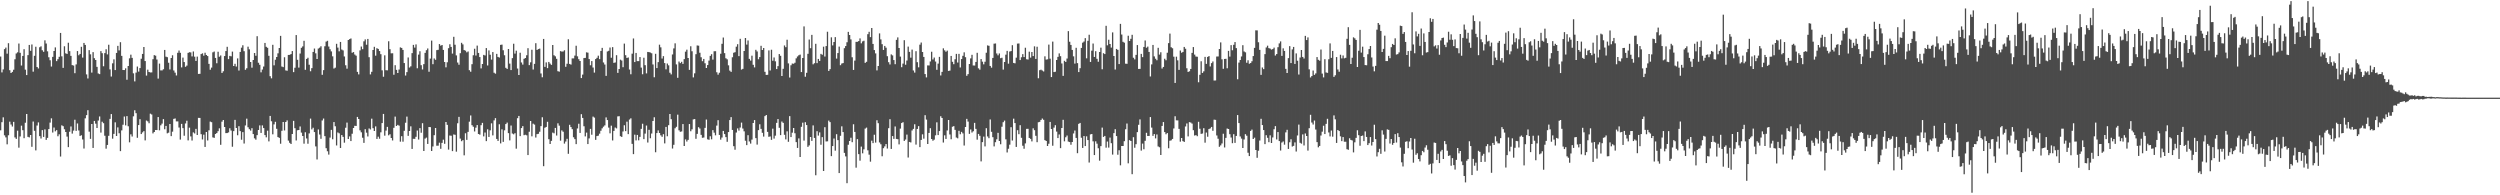 <?xml version="1.0" encoding="UTF-8"?>
<svg xmlns="http://www.w3.org/2000/svg" width="1920" height="150">
  <path d="M0 43.436h1v56.671H0zM1 55.605h1v38.237H1zM2 53.318h1v36.805H2zM3 37.754h1v66.183H3zM4 36.583h1v68.955H4zM5 41.217h1v69.606H5zM6 33.194h1v70.665H6zM7 53.924h1v39.494H7zM8 56.080h1v39.551H8zM9 55.213h1v41.980H9zM10 53.559h1v40.028H10zM11 45.513h1v59.989H11zM12 41.075h1v65.564H12zM13 40.210h1v60.147H13zM14 33.459h1v79.937H14zM15 40.573h1v64.257H15zM16 50.332h1v46.186H16zM17 42.957h1v57.056H17zM18 37.772h1v68.372H18zM19 53.518h1v40.751H19zM20 57.663h1v29.898H20zM21 42.352h1v62.759H21zM22 34.527h1v71.001H22zM23 39.002h1v64.684H23zM24 34.150h1v78.613H24zM25 55.019h1v38.321H25zM26 42.872h1v57.606H26zM27 35.870h1v79.657H27zM28 51.481h1v44.949H28zM29 52.583h1v41.406H29zM30 36.295h1v68.271H30zM31 35.581h1v70.815H31zM32 38.603h1v61.327H32zM33 39.805h1v65.362H33zM34 30.980h1v68.422H34zM35 33.420h1v73.973H35zM36 39.429h1v66.468H36zM37 44.003h1v55.144H37zM38 46.287h1v47.848H38zM39 51.112h1v39.747H39zM40 43.697h1v58.106H40zM41 39.144h1v58.812H41zM42 36.404h1v64.449H42zM43 46.956h1v52.997H43zM44 45.441h1v59.192H44zM45 43.627h1v59.535H45zM46 25.297h1v94.935H46zM47 43.250h1v53.024H47zM48 52.137h1v44.795H48zM49 35.542h1v63.723H49zM50 40.973h1v60.422H50zM51 41.414h1v63.494H51zM52 32.812h1v80.211H52zM53 39.271h1v61.921H53zM54 42.911h1v54.217H54zM55 50.044h1v52.572H55zM56 50.311h1v50.012H56zM57 56.216h1v35.751H57zM58 49.470h1v51.050H58zM59 39.216h1v55.615H59zM60 42.456h1v57.738H60zM61 41.429h1v62.959H61zM62 35.932h1v67.936H62zM63 44.245h1v62.848H63zM64 32.966h1v81.125H64zM65 34.489h1v56.394H65zM66 57.135h1v31.310H66zM67 60.265h1v24.389H67zM68 38.477h1v62.662H68zM69 41.733h1v64.910H69zM70 55.765h1v39.446H70zM71 40.059h1v73.556H71zM72 44.721h1v48.172H72zM73 46.081h1v48.874H73zM74 51.357h1v46.923H74zM75 56.440h1v36.137H75zM76 56.909h1v32.559H76zM77 39.276h1v62.563H77zM78 40.868h1v52.606H78zM79 50.915h1v43.688H79zM80 40.782h1v63.478H80zM81 37.831h1v76.348H81zM82 41.775h1v69.517H82zM83 34.347h1v69.928H83zM84 53.319h1v37.949H84zM85 58.773h1v28.854H85zM86 48.616h1v57.886H86zM87 45.581h1v57.244H87zM88 53.808h1v40.151H88zM89 40.661h1v63.779H89zM90 35.207h1v62.615H90zM91 38.710h1v63.631H91zM92 32.413h1v83.646H92zM93 42.888h1v57.245H93zM94 53.772h1v42.023H94zM95 53.814h1v35.666H95zM96 52.462h1v43.868H96zM97 61.218h1v27.966H97zM98 50.700h1v46.275H98zM99 44.799h1v64.520H99zM100 42.004h1v61.189H100zM101 44.458h1v60.415H101zM102 56.339h1v33.011H102zM103 62.530h1v22.132H103zM104 55.740h1v31.213H104zM105 51.101h1v54.752H105zM106 54.967h1v41.096H106zM107 52.280h1v39.255H107zM108 45.112h1v57.856H108zM109 41.436h1v60.224H109zM110 36.119h1v64.583H110zM111 46.914h1v60.934H111zM112 58.055h1v34.491H112zM113 53.488h1v39.736H113zM114 55.310h1v39.357H114zM115 55.651h1v31.631H115zM116 55.615h1v32.312H116zM117 45.475h1v56.961H117zM118 42.332h1v59.062H118zM119 42.734h1v57.111H119zM120 45.700h1v54.208H120zM121 60.366h1v29.549H121zM122 48.822h1v51.286H122zM123 54.052h1v42.186H123zM124 54.061h1v40.842H124zM125 53.218h1v38.275H125zM126 38.343h1v60.932H126zM127 43.510h1v53.215H127zM128 43.932h1v58.452H128zM129 48.182h1v53.729H129zM130 53.361h1v41.866H130zM131 44.550h1v59.999H131zM132 42.433h1v58.693H132zM133 54.119h1v37.155H133zM134 55.795h1v35.184H134zM135 57.979h1v35.255H135zM136 40.540h1v52.673H136zM137 38.811h1v59.136H137zM138 40.548h1v66.648H138zM139 51.771h1v43.347H139zM140 44.260h1v54.156H140zM141 47.653h1v56.581H141zM142 51.315h1v43.506H142zM143 50.398h1v42.350H143zM144 40.616h1v67.229H144zM145 40.107h1v57.945H145zM146 40.247h1v64.485H146zM147 43.321h1v64.631H147zM148 39.527h1v62.147H148zM149 43.546h1v58.937H149zM150 46.777h1v52.217H150zM151 43.477h1v60.212H151zM152 56.798h1v33.727H152zM153 56.661h1v33.911H153zM154 41.498h1v61.558H154zM155 40.943h1v66.158H155zM156 42.735h1v60.678H156zM157 40.521h1v72.335H157zM158 42.247h1v59.137H158zM159 43.064h1v64.802H159zM160 49.072h1v51.034H160zM161 53.579h1v39.803H161zM162 51.905h1v41.964H162zM163 40.200h1v65.324H163zM164 39.600h1v66.257H164zM165 44.484h1v58.411H165zM166 48.569h1v53.643H166zM167 39.755h1v61.003H167zM168 43.595h1v54.957H168zM169 42.587h1v68.639H169zM170 56.029h1v37.429H170zM171 54.717h1v37.418H171zM172 43.042h1v54.492H172zM173 39.234h1v62.990H173zM174 35.966h1v66.241H174zM175 45.394h1v56.270H175zM176 42.927h1v55.559H176zM177 43.266h1v56.973H177zM178 39.621h1v73.052H178zM179 50.684h1v50.017H179zM180 49.010h1v43.035H180zM181 51.096h1v47.219H181zM182 44.850h1v59.055H182zM183 54.176h1v42.749H183zM184 39.868h1v60.846H184zM185 36.589h1v70.716H185zM186 34.776h1v66.697H186zM187 39.298h1v70.928H187zM188 53.590h1v42.759H188zM189 52.405h1v38.746H189zM190 35.819h1v61.919H190zM191 37.872h1v61.329H191zM192 47.616h1v52.706H192zM193 51.985h1v46.463H193zM194 46.067h1v56.903H194zM195 40.724h1v65.508H195zM196 42.814h1v64.455H196zM197 27.786h1v75.992H197zM198 48.196h1v51.652H198zM199 49.747h1v46.578H199zM200 55.527h1v46.560H200zM201 53.411h1v42.914H201zM202 51.085h1v47.254H202zM203 32.979h1v70.737H203zM204 35.960h1v69.528H204zM205 36.718h1v63.654H205zM206 42.844h1v65.739H206zM207 58.528h1v30.494H207zM208 60.145h1v33.012H208zM209 34.387h1v68.779H209zM210 50.189h1v45.368H210zM211 45.892h1v47.662H211zM212 43.757h1v55.180H212zM213 40.981h1v64.272H213zM214 36.888h1v69.006H214zM215 27.547h1v82.856H215zM216 51.121h1v49.315H216zM217 51.553h1v42.163H217zM218 43.955h1v56.254H218zM219 54.077h1v39.622H219zM220 54.303h1v38.158H220zM221 42.194h1v65.807H221zM222 42.129h1v67.537H222zM223 41.519h1v69.078H223zM224 39.222h1v63.676H224zM225 55.404h1v37.416H225zM226 52.012h1v46.451H226zM227 26.956h1v80.908H227zM228 45.904h1v54.148H228zM229 51.939h1v47.878H229zM230 41.089h1v56.050H230zM231 36.709h1v65.140H231zM232 35.645h1v68.826H232zM233 31.324h1v79.000H233zM234 53.615h1v47.975H234zM235 45.248h1v61.101H235zM236 44.330h1v66.063H236zM237 49.709h1v52.764H237zM238 54.716h1v36.382H238zM239 52.348h1v47.027H239zM240 39.860h1v58.255H240zM241 37.288h1v64.146H241zM242 40.975h1v71.452H242zM243 45.303h1v77.152H243zM244 37.293h1v62.160H244zM245 36.632h1v66.694H245zM246 35.522h1v71.083H246zM247 57.446h1v35.047H247zM248 53.852h1v37.164H248zM249 35.538h1v69.019H249zM250 31.963h1v81.855H250zM251 31.321h1v84.838H251zM252 35.730h1v83.020H252zM253 37.811h1v67.867H253zM254 39.462h1v60.252H254zM255 43.247h1v63.730H255zM256 52.613h1v41.151H256zM257 51.992h1v44.994H257zM258 33.616h1v78.087H258zM259 36.565h1v65.160H259zM260 39.414h1v62.979H260zM261 32.208h1v81.439H261zM262 38.050h1v65.689H262zM263 38.682h1v66.421H263zM264 43.360h1v66.222H264zM265 50.133h1v47.942H265zM266 52.726h1v41.434H266zM267 30.702h1v76.037H267zM268 30.048h1v74.685H268zM269 29.530h1v78.793H269zM270 40.491h1v62.220H270zM271 39.993h1v58.299H271zM272 41.879h1v54.746H272zM273 42.729h1v53.987H273zM274 55.200h1v34.594H274zM275 57.152h1v34.262H275zM276 38.703h1v61.396H276zM277 35.744h1v65.887H277zM278 37.765h1v68.031H278zM279 31.726h1v78.012H279zM280 30.255h1v68.982H280zM281 34.364h1v67.509H281zM282 29.918h1v74.870H282zM283 43.946h1v54.723H283zM284 57.121h1v42.307H284zM285 55.128h1v35.988H285zM286 38.384h1v60.094H286zM287 35.954h1v64.668H287zM288 42.772h1v54.281H288zM289 37.038h1v69.664H289zM290 37.594h1v67.348H290zM291 39.218h1v67.342H291zM292 41.615h1v59.998H292zM293 54.008h1v40.524H293zM294 58.934h1v28.579H294zM295 42.501h1v61.705H295zM296 53.913h1v46.395H296zM297 54.021h1v43.404H297zM298 31.673h1v72.254H298zM299 37.774h1v65.327H299zM300 40.947h1v65.047H300zM301 40.916h1v66.941H301zM302 57.390h1v40.746H302zM303 50.066h1v39.460H303zM304 53.650h1v43.127H304zM305 56.063h1v39.820H305zM306 53.389h1v43.147H306zM307 36.400h1v72.409H307zM308 36.838h1v67.775H308zM309 38.335h1v70.478H309zM310 48.450h1v52.009H310zM311 58.022h1v36.227H311zM312 55.410h1v34.127H312zM313 44.125h1v60.228H313zM314 51.867h1v48.724H314zM315 50.962h1v46.085H315zM316 40.790h1v73.575H316zM317 34.444h1v72.161H317zM318 36.556h1v70.099H318zM319 34.103h1v70.980H319zM320 52.419h1v47.848H320zM321 41.915h1v65.249H321zM322 39.357h1v59.051H322zM323 50.069h1v51.869H323zM324 53.324h1v41.270H324zM325 49.240h1v66.712H325zM326 40.599h1v65.843H326zM327 38.528h1v67.163H327zM328 37.212h1v73.308H328zM329 55.095h1v42.452H329zM330 45.017h1v52.637H330zM331 31.197h1v84.778H331zM332 49.303h1v63.200H332zM333 44.926h1v58.926H333zM334 45.913h1v52.403H334zM335 38.490h1v73.420H335zM336 38.249h1v73.645H336zM337 33.854h1v75.721H337zM338 35.066h1v79.211H338zM339 34.551h1v75.158H339zM340 38.364h1v68.889H340zM341 47.607h1v62.829H341zM342 51.731h1v41.973H342zM343 47.830h1v48.051H343zM344 37.001h1v77.898H344zM345 34.020h1v70.080H345zM346 36.058h1v68.194H346zM347 41.166h1v74.899H347zM348 28.258h1v75.000H348zM349 34.337h1v69.212H349zM350 42.565h1v73.936H350zM351 48.014h1v46.663H351zM352 49.725h1v40.008H352zM353 40.860h1v65.596H353zM354 32.846h1v75.620H354zM355 34.102h1v73.510H355zM356 38.474h1v80.813H356zM357 38.907h1v63.447H357zM358 40.174h1v67.254H358zM359 39.523h1v61.769H359zM360 53.916h1v39.504H360zM361 55.101h1v33.598H361zM362 49.321h1v46.809H362zM363 42.451h1v54.892H363zM364 37.424h1v63.550H364zM365 42.658h1v55.406H365zM366 35.017h1v61.024H366zM367 40.648h1v62.264H367zM368 43.819h1v59.601H368zM369 52.546h1v43.589H369zM370 49.161h1v45.182H370zM371 42.130h1v62.613H371zM372 42.606h1v59.186H372zM373 36.937h1v71.476H373zM374 50.264h1v49.055H374zM375 38.719h1v66.456H375zM376 42.051h1v58.037H376zM377 45.770h1v48.926H377zM378 39.967h1v64.039H378zM379 55.879h1v36.576H379zM380 56.571h1v34.130H380zM381 41.363h1v65.331H381zM382 43.719h1v64.507H382zM383 44.177h1v51.246H383zM384 34.449h1v75.683H384zM385 34.268h1v65.047H385zM386 38.600h1v70.347H386zM387 42.437h1v57.670H387zM388 52.094h1v43.165H388zM389 52.919h1v41.213H389zM390 37.620h1v64.614H390zM391 48.821h1v59.014H391zM392 53.821h1v42.579H392zM393 44.622h1v57.933H393zM394 33.613h1v69.539H394zM395 41.168h1v61.115H395zM396 38.897h1v75.278H396zM397 52.629h1v38.136H397zM398 57.586h1v31.447H398zM399 40.503h1v64.032H399zM400 47.995h1v50.342H400zM401 49.592h1v47.275H401zM402 45.157h1v58.695H402zM403 44.566h1v58.911H403zM404 42.429h1v61.485H404zM405 36.993h1v82.102H405zM406 50.022h1v51.137H406zM407 47.881h1v45.065H407zM408 38.177h1v66.501H408zM409 53.425h1v41.574H409zM410 49.065h1v46.632H410zM411 33.202h1v72.428H411zM412 38.352h1v64.662H412zM413 37.675h1v65.087H413zM414 37.340h1v63.836H414zM415 56.418h1v40.455H415zM416 59.319h1v30.749H416zM417 29.919h1v97.725H417zM418 51.344h1v46.755H418zM419 47.904h1v49.601H419zM420 52.320h1v41.227H420zM421 47.587h1v59.305H421zM422 48.840h1v61.769H422zM423 49.811h1v58.386H423zM424 34.558h1v67.270H424zM425 42.442h1v59.956H425zM426 43.282h1v54.960H426zM427 45.172h1v58.915H427zM428 54.662h1v40.046H428zM429 55.045h1v41.478H429zM430 39.254h1v68.765H430zM431 39.614h1v60.508H431zM432 39.543h1v61.643H432zM433 38.610h1v71.700H433zM434 51.308h1v57.410H434zM435 48.973h1v57.643H435zM436 30.149h1v87.947H436zM437 49.082h1v46.785H437zM438 49.625h1v47.970H438zM439 44.828h1v54.384H439zM440 44.872h1v60.569H440zM441 42.711h1v64.150H441zM442 35.147h1v75.538H442zM443 43.278h1v55.375H443zM444 45.460h1v49.571H444zM445 46.850h1v55.253H445zM446 59.948h1v27.781H446zM447 57.272h1v33.310H447zM448 44.614h1v52.334H448zM449 44.419h1v60.352H449zM450 40.202h1v61.646H450zM451 40.433h1v70.204H451zM452 45.351h1v60.936H452zM453 50.143h1v48.833H453zM454 46.906h1v56.553H454zM455 51.851h1v37.699H455zM456 55.743h1v34.557H456zM457 45.364h1v62.066H457zM458 44.386h1v60.127H458zM459 42.778h1v61.435H459zM460 45.427h1v57.213H460zM461 39.117h1v61.263H461zM462 36.770h1v61.764H462zM463 47.994h1v49.308H463zM464 49.573h1v46.742H464zM465 58.243h1v31.906H465zM466 39.543h1v52.667H466zM467 39.026h1v58.969H467zM468 36.522h1v65.876H468zM469 44.318h1v52.213H469zM470 36.178h1v71.723H470zM471 48.287h1v52.255H471zM472 47.984h1v49.963H472zM473 42.383h1v56.210H473zM474 55.944h1v33.456H474zM475 52.980h1v36.257H475zM476 45.844h1v58.735H476zM477 46.504h1v58.686H477zM478 51.593h1v49.366H478zM479 33.509h1v62.695H479zM480 42.416h1v58.302H480zM481 44.489h1v48.935H481zM482 44.142h1v58.865H482zM483 53.378h1v38.431H483zM484 57.029h1v33.844H484zM485 41.242h1v69.236H485zM486 29.545h1v88.845H486zM487 47.672h1v55.759H487zM488 40.669h1v67.168H488zM489 46.940h1v56.709H489zM490 46.929h1v60.854H490zM491 43.844h1v61.252H491zM492 51.931h1v47.048H492zM493 57.029h1v38.015H493zM494 44.345h1v62.487H494zM495 50.059h1v52.552H495zM496 56.350h1v40.034H496zM497 39.881h1v69.596H497zM498 40.017h1v59.658H498zM499 40.323h1v65.881H499zM500 40.928h1v61.610H500zM501 49.524h1v43.394H501zM502 59.335h1v30.709H502zM503 41.342h1v75.618H503zM504 52.297h1v49.875H504zM505 47.720h1v52.407H505zM506 34.304h1v67.836H506zM507 36.331h1v67.588H507zM508 44.946h1v60.128H508zM509 43.128h1v59.937H509zM510 48.437h1v61.715H510zM511 53.229h1v44.235H511zM512 48.803h1v55.851H512zM513 50.199h1v45.957H513zM514 55.871h1v31.668H514zM515 57.127h1v34.425H515zM516 41.836h1v72.212H516zM517 37.187h1v74.017H517zM518 33.273h1v65.259H518zM519 49.474h1v47.906H519zM520 59.751h1v28.315H520zM521 47.284h1v52.808H521zM522 48.471h1v52.752H522zM523 47.463h1v53.492H523zM524 49.074h1v46.217H524zM525 45.390h1v66.729H525zM526 39.662h1v67.379H526zM527 38.134h1v70.565H527zM528 44.540h1v62.897H528zM529 53.636h1v41.621H529zM530 35.556h1v65.249H530zM531 39.388h1v59.948H531zM532 59.423h1v32.258H532zM533 56.325h1v35.141H533zM534 41.605h1v65.010H534zM535 34.896h1v67.920H535zM536 35.059h1v62.629H536zM537 40.507h1v58.203H537zM538 43.998h1v59.570H538zM539 47.012h1v58.812H539zM540 45.261h1v60.386H540zM541 48.572h1v49.640H541zM542 52.242h1v39.534H542zM543 49.973h1v57.023H543zM544 46.525h1v60.858H544zM545 42.883h1v61.791H545zM546 41.612h1v65.413H546zM547 45.758h1v54.192H547zM548 39.370h1v62.517H548zM549 39.300h1v64.648H549zM550 55.514h1v40.924H550zM551 57.353h1v34.938H551zM552 55.881h1v47.724H552zM553 41.260h1v65.996H553zM554 33.656h1v71.954H554zM555 28.851h1v71.724H555zM556 40.814h1v62.138H556zM557 44.755h1v60.571H557zM558 45.577h1v63.337H558zM559 50.160h1v51.282H559zM560 54.218h1v37.970H560zM561 55.219h1v34.757H561zM562 44.005h1v55.788H562zM563 40.495h1v71.791H563zM564 40.087h1v74.929H564zM565 35.844h1v65.943H565zM566 33.949h1v64.654H566zM567 43.123h1v57.162H567zM568 29.789h1v68.169H568zM569 53.445h1v40.697H569zM570 52.885h1v45.845H570zM571 39.176h1v61.710H571zM572 29.207h1v78.900H572zM573 34.245h1v77.232H573zM574 31.088h1v72.762H574zM575 45.222h1v63.426H575zM576 46.532h1v63.775H576zM577 42.747h1v64.463H577zM578 49.763h1v44.713H578zM579 51.747h1v40.482H579zM580 38.230h1v67.875H580zM581 39.509h1v71.564H581zM582 45.502h1v54.438H582zM583 43.834h1v51.581H583zM584 35.178h1v63.772H584zM585 38.420h1v63.566H585zM586 36.864h1v68.029H586zM587 55.130h1v34.056H587zM588 57.532h1v30.781H588zM589 57.472h1v43.823H589zM590 38.698h1v66.367H590zM591 54.099h1v50.703H591zM592 38.180h1v69.223H592zM593 46.665h1v52.145H593zM594 44.108h1v62.319H594zM595 47.115h1v57.055H595zM596 53.060h1v41.316H596zM597 50.766h1v40.680H597zM598 41.508h1v56.658H598zM599 42.857h1v60.900H599zM600 58.387h1v34.970H600zM601 52.822h1v41.519H601zM602 34.929h1v68.616H602zM603 36.242h1v70.835H603zM604 30.498h1v70.357H604zM605 48.679h1v60.214H605zM606 59.548h1v29.663H606zM607 50.118h1v55.150H607zM608 48.794h1v53.073H608zM609 48.964h1v49.353H609zM610 48.165h1v54.200H610zM611 44.804h1v64.332H611zM612 43.354h1v70.265H612zM613 42.457h1v63.815H613zM614 41.949h1v78.636H614zM615 55.337h1v42.028H615zM616 44.550h1v49.684H616zM617 20.293h1v87.713H617zM618 58.922h1v34.923H618zM619 55.932h1v40.094H619zM620 41.329h1v71.469H620zM621 30.370h1v81.276H621zM622 36.998h1v68.209H622zM623 26.775h1v81.419H623zM624 49.402h1v46.912H624zM625 48.528h1v57.382H625zM626 33.626h1v100.995H626zM627 48.511h1v52.241H627zM628 45.283h1v58.862H628zM629 46.796h1v54.901H629zM630 41.384h1v69.772H630zM631 42.021h1v63.284H631zM632 35.866h1v95.442H632zM633 43.395h1v54.286H633zM634 35.381h1v73.254H634zM635 24.388h1v84.171H635zM636 54.468h1v38.159H636zM637 53.069h1v40.704H637zM638 28.657h1v91.272H638zM639 34.866h1v77.304H639zM640 32.234h1v74.153H640zM641 28.510h1v87.212H641zM642 45.000h1v58.045H642zM643 40.768h1v66.873H643zM644 35.788h1v97.118H644zM645 50.083h1v54.232H645zM646 48.771h1v48.256H646zM647 48.431h1v53.009H647zM648 37.010h1v80.397H648zM649 35.370h1v84.722H649zM650 32.458h1v108.254H650zM651 24.476h1v86.692H651zM652 26.887h1v81.418H652zM653 30.238h1v75.526H653zM654 43.992h1v65.230H654zM655 53.723h1v41.694H655zM656 46.560h1v54.742H656zM657 32.170h1v96.588H657zM658 32.093h1v74.774H658zM659 31.547h1v86.845H659zM660 29.514h1v93.866H660zM661 33.293h1v79.304H661zM662 31.783h1v85.990H662zM663 31.304h1v83.401H663zM664 48.301h1v50.455H664zM665 47.452h1v50.545H665zM666 26.246h1v89.197H666zM667 24.434h1v94.338H667zM668 28.532h1v95.603H668zM669 21.491h1v86.561H669zM670 33.760h1v76.173H670zM671 38.451h1v65.032H671zM672 41.018h1v68.518H672zM673 54.077h1v38.311H673zM674 50.669h1v43.959H674zM675 25.632h1v83.766H675zM676 30.266h1v80.542H676zM677 33.957h1v86.043H677zM678 38.348h1v75.474H678zM679 35.275h1v77.171H679zM680 36.606h1v74.026H680zM681 43.170h1v70.904H681zM682 47.765h1v50.673H682zM683 49.506h1v42.051H683zM684 41.791h1v72.600H684zM685 42.559h1v61.933H685zM686 46.110h1v60.548H686zM687 49.322h1v47.790H687zM688 30.622h1v76.092H688zM689 28.714h1v78.169H689zM690 36.878h1v74.030H690zM691 43.487h1v55.266H691zM692 51.620h1v42.871H692zM693 48.855h1v45.005H693zM694 30.852h1v77.371H694zM695 49.694h1v57.446H695zM696 46.496h1v56.864H696zM697 35.778h1v85.193H697zM698 39.846h1v69.171H698zM699 44.284h1v65.127H699zM700 38.090h1v62.094H700zM701 54.102h1v44.847H701zM702 55.763h1v39.674H702zM703 39.344h1v71.712H703zM704 47.763h1v51.250H704zM705 51.705h1v45.169H705zM706 34.325h1v78.695H706zM707 32.685h1v74.778H707zM708 39.942h1v63.210H708zM709 43.732h1v62.756H709zM710 56.889h1v31.599H710zM711 59.440h1v32.437H711zM712 50.236h1v60.348H712zM713 50.264h1v51.830H713zM714 47.214h1v51.234H714zM715 39.723h1v67.046H715zM716 45.656h1v62.424H716zM717 44.163h1v63.107H717zM718 47.254h1v56.703H718zM719 53.590h1v40.384H719zM720 48.871h1v54.859H720zM721 43.659h1v57.001H721zM722 57.981h1v31.324H722zM723 55.182h1v35.438H723zM724 37.130h1v72.342H724zM725 38.665h1v65.259H725zM726 39.730h1v66.952H726zM727 38.872h1v61.323H727zM728 54.464h1v37.689H728zM729 54.224h1v49.061H729zM730 42.964h1v63.975H730zM731 47.447h1v49.868H731zM732 49.285h1v47.572H732zM733 45.540h1v54.182H733zM734 41.362h1v64.239H734zM735 48.009h1v58.228H735zM736 41.395h1v59.037H736zM737 51.817h1v51.322H737zM738 45.386h1v55.892H738zM739 42.857h1v59.602H739zM740 40.185h1v71.593H740zM741 43.946h1v53.602H741zM742 58.196h1v33.097H742zM743 56.957h1v36.435H743zM744 49.147h1v53.667H744zM745 44.855h1v54.560H745zM746 42.081h1v59.721H746zM747 50.263h1v50.543H747zM748 50.350h1v44.034H748zM749 47.560h1v51.426H749zM750 40.546h1v66.698H750zM751 52.495h1v50.352H751zM752 53.523h1v50.750H752zM753 45.338h1v78.598H753zM754 47.386h1v61.789H754zM755 49.419h1v55.477H755zM756 47.397h1v65.014H756zM757 40.517h1v57.949H757zM758 34.849h1v69.949H758zM759 35.171h1v70.973H759zM760 50.622h1v41.105H760zM761 51.990h1v49.246H761zM762 44.497h1v60.852H762zM763 33.531h1v78.883H763zM764 33.357h1v75.874H764zM765 41.063h1v65.942H765zM766 42.491h1v59.525H766zM767 41.049h1v67.219H767zM768 44.720h1v66.064H768zM769 44.315h1v53.034H769zM770 53.456h1v40.383H770zM771 47.604h1v45.004H771zM772 41.994h1v65.000H772zM773 39.089h1v78.019H773zM774 48.879h1v65.327H774zM775 39.558h1v71.550H775zM776 39.243h1v58.462H776zM777 34.708h1v73.238H777zM778 48.326h1v42.808H778zM779 48.633h1v45.886H779zM780 44.313h1v68.519H780zM781 33.496h1v66.489H781zM782 33.356h1v69.730H782zM783 46.144h1v50.029H783zM784 43.981h1v61.855H784zM785 41.564h1v70.357H785zM786 43.852h1v70.355H786zM787 36.641h1v73.493H787zM788 45.538h1v53.423H788zM789 45.712h1v53.216H789zM790 39.699h1v66.243H790zM791 44.254h1v62.378H791zM792 39.937h1v68.655H792zM793 43.056h1v55.504H793zM794 35.608h1v64.368H794zM795 45.286h1v58.992H795zM796 35.894h1v73.300H796zM797 60.083h1v33.803H797zM798 53.899h1v39.707H798zM799 53.501h1v38.633H799zM800 54.152h1v36.907H800zM801 54.868h1v37.144H801zM802 43.251h1v64.395H802zM803 45.756h1v62.538H803zM804 45.566h1v66.558H804zM805 34.272h1v76.096H805zM806 45.043h1v48.615H806zM807 59.182h1v39.895H807zM808 31.951h1v79.956H808zM809 55.333h1v42.687H809zM810 55.114h1v41.024H810zM811 46.082h1v54.989H811zM812 43.668h1v62.352H812zM813 40.988h1v62.292H813zM814 43.139h1v70.635H814zM815 48.761h1v49.559H815zM816 58.265h1v33.728H816zM817 46.684h1v61.859H817zM818 47.559h1v57.846H818zM819 44.932h1v59.143H819zM820 23.896h1v84.853H820zM821 32.051h1v77.049H821zM822 34.520h1v76.634H822zM823 38.363h1v70.701H823zM824 43.288h1v59.198H824zM825 48.827h1v51.432H825zM826 36.699h1v69.220H826zM827 48.475h1v69.178H827zM828 55.337h1v39.794H828zM829 52.384h1v42.046H829zM830 36.800h1v68.972H830zM831 32.777h1v80.821H831zM832 31.899h1v72.576H832zM833 29.308h1v82.867H833zM834 44.822h1v59.874H834zM835 31.346h1v76.230H835zM836 26.681h1v98.157H836zM837 47.570h1v55.654H837zM838 38.893h1v64.023H838zM839 33.439h1v75.095H839zM840 43.718h1v75.355H840zM841 39.320h1v69.243H841zM842 45.152h1v65.174H842zM843 47.417h1v66.428H843zM844 39.926h1v83.457H844zM845 36.590h1v75.620H845zM846 53.199h1v44.811H846zM847 40.851h1v64.325H847zM848 41.504h1v62.884H848zM849 19.799h1v93.600H849zM850 34.840h1v73.865H850zM851 30.525h1v82.853H851zM852 33.777h1v71.916H852zM853 36.537h1v73.432H853zM854 24.896h1v93.816H854zM855 43.003h1v59.240H855zM856 53.419h1v45.794H856zM857 37.577h1v66.935H857zM858 38.291h1v80.550H858zM859 49.226h1v66.190H859zM860 18.343h1v108.614H860zM861 26.535h1v85.576H861zM862 32.109h1v80.022H862zM863 32.784h1v75.677H863zM864 48.881h1v50.400H864zM865 48.982h1v45.902H865zM866 27.464h1v97.967H866zM867 31.468h1v76.138H867zM868 29.794h1v78.479H868zM869 26.731h1v107.044H869zM870 44.346h1v61.047H870zM871 45.633h1v67.852H871zM872 42.119h1v68.613H872zM873 34.609h1v66.893H873zM874 52.945h1v42.922H874zM875 52.875h1v38.800H875zM876 41.385h1v74.289H876zM877 43.888h1v66.373H877zM878 36.034h1v78.591H878zM879 31.054h1v77.080H879zM880 36.658h1v65.328H880zM881 35.765h1v68.700H881zM882 39.872h1v64.533H882zM883 58.715h1v31.204H883zM884 49.447h1v48.546H884zM885 34.529h1v69.811H885zM886 43.326h1v59.658H886zM887 45.118h1v61.181H887zM888 46.288h1v56.957H888zM889 36.730h1v75.731H889zM890 41.934h1v71.150H890zM891 40.133h1v78.907H891zM892 52.617h1v44.095H892zM893 51.411h1v42.334H893zM894 45.118h1v56.293H894zM895 46.285h1v56.838H895zM896 40.480h1v61.718H896zM897 33.131h1v80.756H897zM898 25.802h1v82.285H898zM899 36.279h1v71.494H899zM900 37.070h1v69.650H900zM901 43.512h1v55.125H901zM902 63.687h1v25.615H902zM903 43.505h1v48.897H903zM904 46.358h1v46.084H904zM905 53.682h1v45.276H905zM906 38.827h1v69.991H906zM907 40.508h1v65.479H907zM908 39.891h1v68.501H908zM909 36.026h1v72.958H909zM910 37.433h1v59.713H910zM911 52.423h1v42.374H911zM912 55.265h1v49.481H912zM913 54.753h1v39.037H913zM914 52.956h1v41.148H914zM915 40.587h1v54.315H915zM916 36.148h1v63.864H916zM917 41.939h1v62.162H917zM918 43.415h1v60.386H918zM919 43.557h1v61.055H919zM920 63.179h1v30.380H920zM921 57.437h1v41.441H921zM922 47.055h1v55.730H922zM923 55.995h1v46.573H923zM924 54.770h1v43.670H924zM925 43.655h1v65.933H925zM926 49.036h1v52.742H926zM927 43.745h1v61.262H927zM928 43.052h1v56.051H928zM929 51.035h1v47.586H929zM930 48.470h1v49.037H930zM931 47.214h1v53.223H931zM932 61.825h1v30.070H932zM933 61.787h1v30.292H933zM934 43.404h1v60.614H934zM935 43.386h1v63.147H935zM936 37.647h1v75.084H936zM937 32.545h1v79.109H937zM938 45.578h1v64.603H938zM939 52.823h1v49.903H939zM940 45.277h1v67.998H940zM941 45.146h1v60.720H941zM942 52.448h1v46.265H942zM943 39.054h1v60.005H943zM944 43.449h1v59.633H944zM945 34.646h1v70.969H945zM946 38.599h1v71.384H946zM947 34.397h1v68.692H947zM948 32.325h1v77.393H948zM949 36.972h1v67.423H949zM950 60.896h1v27.461H950zM951 48.055h1v46.459H951zM952 46.092h1v58.713H952zM953 43.361h1v63.063H953zM954 34.733h1v78.915H954zM955 39.507h1v67.621H955zM956 40.182h1v62.908H956zM957 48.178h1v56.071H957zM958 46.262h1v71.021H958zM959 48.969h1v70.909H959zM960 48.431h1v52.149H960zM961 47.033h1v52.475H961zM962 43.062h1v63.677H962zM963 36.778h1v68.926H963zM964 23.281h1v91.896H964zM965 23.352h1v97.839H965zM966 32.465h1v83.296H966zM967 38.308h1v69.647H967zM968 57.502h1v33.743H968zM969 51.825h1v44.241H969zM970 53.079h1v46.824H970zM971 41.557h1v69.116H971zM972 36.457h1v67.353H972zM973 35.078h1v70.771H973zM974 36.962h1v72.243H974zM975 37.325h1v66.617H975zM976 38.090h1v71.753H976zM977 37.669h1v67.906H977zM978 36.549h1v62.723H978zM979 42.636h1v54.221H979zM980 41.500h1v65.619H980zM981 36.252h1v65.174H981zM982 33.338h1v74.986H982zM983 31.779h1v83.833H983zM984 42.890h1v66.594H984zM985 37.128h1v71.513H985zM986 39.141h1v71.943H986zM987 52.887h1v48.816H987zM988 56.039h1v43.631H988zM989 44.666h1v69.706H989zM990 35.428h1v73.847H990zM991 48.455h1v58.485H991zM992 37.954h1v74.563H992zM993 36.044h1v75.995H993zM994 49.117h1v60.239H994zM995 41.025h1v75.358H995zM996 46.640h1v57.408H996zM997 57.256h1v38.443H997zM998 44.172h1v65.506H998zM999 38.391h1v71.927H999zM1000 43.750h1v59.465H1000zM1001 44.941h1v66.794H1001zM1002 27.537h1v74.974H1002zM1003 30.774h1v73.652H1003zM1004 28.729h1v86.927H1004zM1005 53.249h1v45.191H1005zM1006 59.489h1v28.680H1006zM1007 58.404h1v35.722H1007zM1008 54.187h1v41.474H1008zM1009 57.482h1v35.102H1009zM1010 56.395h1v43.106H1010zM1011 43.823h1v65.321H1011zM1012 45.931h1v67.228H1012zM1013 46.597h1v65.460H1013zM1014 38.039h1v66.060H1014zM1015 56.517h1v44.612H1015zM1016 59.418h1v37.161H1016zM1017 45.452h1v57.529H1017zM1018 55.642h1v39.480H1018zM1019 55.966h1v35.273H1019zM1020 45.503h1v56.205H1020zM1021 33.330h1v71.406H1021zM1022 44.420h1v55.813H1022zM1023 39.142h1v65.828H1023zM1024 59.052h1v29.556H1024zM1025 57.801h1v33.838H1025zM1026 43.812h1v65.936H1026zM1027 53.338h1v46.491H1027zM1028 55.098h1v45.561H1028zM1029 42.053h1v62.669H1029zM1030 44.858h1v63.528H1030zM1031 42.610h1v62.659H1031zM1032 44.803h1v64.060H1032zM1033 44.381h1v64.452H1033zM1034 29.815h1v84.778H1034zM1035 20.889h1v94.141H1035zM1036 34.462h1v71.709H1036zM1037 49.139h1v58.353H1037zM1038 44.325h1v63.531H1038zM1039 28.677h1v88.366H1039zM1040 29.428h1v79.893H1040zM1041 30.662h1v75.199H1041zM1042 51.447h1v48.575H1042zM1043 38.942h1v64.871H1043zM1044 22.919h1v89.020H1044zM1045 40.413h1v64.040H1045zM1046 35.828h1v68.270H1046zM1047 43.835h1v64.553H1047zM1048 49.977h1v50.924H1048zM1049 50.145h1v55.011H1049zM1050 41.673h1v69.738H1050zM1051 37.685h1v72.270H1051zM1052 35.331h1v69.961H1052zM1053 44.148h1v67.635H1053zM1054 51.093h1v57.963H1054zM1055 54.808h1v40.988H1055zM1056 50.598h1v56.244H1056zM1057 22.786h1v97.361H1057zM1058 17.654h1v99.238H1058zM1059 18.992h1v95.268H1059zM1060 23.745h1v94.374H1060zM1061 39.956h1v60.119H1061zM1062 37.555h1v65.823H1062zM1063 27.401h1v89.002H1063zM1064 46.897h1v59.754H1064zM1065 46.892h1v52.470H1065zM1066 42.925h1v56.793H1066zM1067 44.699h1v65.546H1067zM1068 36.269h1v70.504H1068zM1069 33.720h1v77.488H1069zM1070 34.585h1v75.260H1070zM1071 29.437h1v73.576H1071zM1072 41.868h1v67.607H1072zM1073 41.585h1v60.702H1073zM1074 40.250h1v65.008H1074zM1075 19.715h1v93.635H1075zM1076 20.010h1v104.659H1076zM1077 25.994h1v101.859H1077zM1078 24.619h1v93.518H1078zM1079 32.186h1v76.740H1079zM1080 42.225h1v66.265H1080zM1081 39.232h1v74.599H1081zM1082 51.213h1v57.468H1082zM1083 38.995h1v67.012H1083zM1084 9.401h1v105.451H1084zM1085 34.148h1v90.767H1085zM1086 40.919h1v65.652H1086zM1087 24.109h1v94.764H1087zM1088 27.974h1v89.732H1088zM1089 25.956h1v96.176H1089zM1090 35.231h1v88.727H1090zM1091 21.906h1v97.290H1091zM1092 42.464h1v73.453H1092zM1093 25.656h1v91.290H1093zM1094 32.220h1v81.070H1094zM1095 40.332h1v71.242H1095zM1096 40.037h1v74.948H1096zM1097 24.582h1v101.984H1097zM1098 14.045h1v111.772H1098zM1099 16.742h1v116.487H1099zM1100 14.558h1v110.909H1100zM1101 35.631h1v73.851H1101zM1102 34.828h1v74.955H1102zM1103 37.276h1v85.544H1103zM1104 34.677h1v83.438H1104zM1105 42.037h1v83.194H1105zM1106 31.076h1v85.271H1106zM1107 29.170h1v85.912H1107zM1108 28.873h1v93.218H1108zM1109 34.387h1v73.961H1109zM1110 36.184h1v74.553H1110zM1111 32.613h1v83.136H1111zM1112 24.397h1v95.364H1112zM1113 30.512h1v88.791H1113zM1114 26.366h1v100.916H1114zM1115 30.590h1v90.880H1115zM1116 35.445h1v91.372H1116zM1117 30.274h1v99.997H1117zM1118 36.923h1v85.866H1118zM1119 37.066h1v76.618H1119zM1120 40.899h1v76.854H1120zM1121 26.130h1v89.845H1121zM1122 42.818h1v81.195H1122zM1123 29.091h1v97.721H1123zM1124 18.817h1v116.359H1124zM1125 22.724h1v117.372H1125zM1126 29.671h1v93.780H1126zM1127 25.204h1v97.017H1127zM1128 32.777h1v75.724H1128zM1129 36.734h1v75.424H1129zM1130 22.665h1v111.810H1130zM1131 11.821h1v110.207H1131zM1132 16.197h1v111.069H1132zM1133 25.974h1v98.964H1133zM1134 28.567h1v102.510H1134zM1135 42.405h1v73.392H1135zM1136 16.454h1v100.159H1136zM1137 30.206h1v94.187H1137zM1138 32.426h1v87.124H1138zM1139 38.772h1v79.366H1139zM1140 34.020h1v90.229H1140zM1141 26.759h1v85.545H1141zM1142 31.887h1v78.813H1142zM1143 31.360h1v85.672H1143zM1144 35.605h1v76.341H1144zM1145 32.714h1v99.999H1145zM1146 49.966h1v59.812H1146zM1147 39.336h1v71.958H1147zM1148 44.252h1v60.431H1148zM1149 46.136h1v62.435H1149zM1150 32.828h1v77.233H1150zM1151 31.453h1v78.698H1151zM1152 46.450h1v59.624H1152zM1153 44.608h1v53.025H1153zM1154 48.036h1v51.138H1154zM1155 33.622h1v68.226H1155zM1156 25.052h1v103.624H1156zM1157 38.572h1v80.560H1157zM1158 23.965h1v81.621H1158zM1159 41.705h1v74.546H1159zM1160 39.410h1v73.271H1160zM1161 34.192h1v72.060H1161zM1162 25.607h1v95.473H1162zM1163 32.401h1v81.119H1163zM1164 29.371h1v78.883H1164zM1165 37.305h1v71.142H1165zM1166 30.216h1v83.025H1166zM1167 21.278h1v83.638H1167zM1168 36.059h1v68.011H1168zM1169 41.196h1v64.028H1169zM1170 29.281h1v97.768H1170zM1171 33.922h1v76.806H1171zM1172 45.990h1v57.782H1172zM1173 46.601h1v52.850H1173zM1174 32.481h1v72.033H1174zM1175 31.690h1v85.127H1175zM1176 34.976h1v75.600H1176zM1177 42.871h1v61.390H1177zM1178 30.176h1v77.919H1178zM1179 38.041h1v85.020H1179zM1180 46.647h1v63.488H1180zM1181 31.425h1v72.687H1181zM1182 36.338h1v82.150H1182zM1183 25.170h1v92.634H1183zM1184 31.278h1v84.899H1184zM1185 31.993h1v98.387H1185zM1186 22.026h1v89.146H1186zM1187 29.453h1v78.749H1187zM1188 33.141h1v66.864H1188zM1189 51.151h1v44.521H1189zM1190 44.936h1v54.410H1190zM1191 40.792h1v68.061H1191zM1192 31.605h1v72.358H1192zM1193 35.161h1v72.038H1193zM1194 33.632h1v78.126H1194zM1195 34.553h1v71.401H1195zM1196 39.117h1v67.324H1196zM1197 49.366h1v43.344H1197zM1198 56.127h1v36.030H1198zM1199 47.219h1v51.718H1199zM1200 30.023h1v82.587H1200zM1201 24.654h1v89.804H1201zM1202 41.861h1v71.172H1202zM1203 26.240h1v93.827H1203zM1204 31.940h1v89.210H1204zM1205 28.740h1v96.221H1205zM1206 30.455h1v87.425H1206zM1207 36.652h1v74.802H1207zM1208 14.806h1v98.804H1208zM1209 26.609h1v78.857H1209zM1210 46.057h1v59.179H1210zM1211 31.468h1v79.468H1211zM1212 38.407h1v74.794H1212zM1213 39.665h1v70.881H1213zM1214 31.962h1v86.641H1214zM1215 44.452h1v53.711H1215zM1216 45.258h1v56.393H1216zM1217 37.293h1v81.902H1217zM1218 42.334h1v74.525H1218zM1219 38.850h1v68.884H1219zM1220 38.350h1v64.862H1220zM1221 40.692h1v57.863H1221zM1222 42.368h1v67.150H1222zM1223 32.761h1v91.607H1223zM1224 41.242h1v67.847H1224zM1225 48.232h1v65.966H1225zM1226 27.093h1v94.715H1226zM1227 44.111h1v66.842H1227zM1228 38.189h1v71.058H1228zM1229 25.837h1v92.083H1229zM1230 26.449h1v83.509H1230zM1231 30.946h1v74.880H1231zM1232 36.484h1v68.920H1232zM1233 42.623h1v61.394H1233zM1234 31.972h1v88.081H1234zM1235 34.946h1v84.996H1235zM1236 23.383h1v85.974H1236zM1237 33.978h1v78.408H1237zM1238 31.629h1v79.185H1238zM1239 29.112h1v82.516H1239zM1240 33.278h1v82.396H1240zM1241 49.340h1v50.204H1241zM1242 43.774h1v57.136H1242zM1243 46.762h1v50.312H1243zM1244 47.228h1v54.412H1244zM1245 44.840h1v56.464H1245zM1246 36.882h1v74.435H1246zM1247 36.774h1v63.804H1247zM1248 40.622h1v62.967H1248zM1249 44.466h1v61.920H1249zM1250 38.803h1v69.780H1250zM1251 33.647h1v69.910H1251zM1252 42.022h1v58.646H1252zM1253 45.207h1v55.391H1253zM1254 48.148h1v60.178H1254zM1255 27.509h1v79.604H1255zM1256 27.344h1v80.590H1256zM1257 33.895h1v83.751H1257zM1258 43.961h1v59.664H1258zM1259 35.358h1v76.943H1259zM1260 37.873h1v65.103H1260zM1261 52.536h1v38.835H1261zM1262 59.167h1v30.336H1262zM1263 56.623h1v43.136H1263zM1264 52.084h1v51.016H1264zM1265 48.712h1v51.002H1265zM1266 41.470h1v60.127H1266zM1267 47.368h1v55.206H1267zM1268 41.763h1v64.266H1268zM1269 29.676h1v74.786H1269zM1270 30.074h1v93.994H1270zM1271 33.093h1v75.542H1271zM1272 24.768h1v91.042H1272zM1273 21.185h1v102.716H1273zM1274 27.140h1v98.551H1274zM1275 26.342h1v87.894H1275zM1276 35.367h1v70.271H1276zM1277 46.319h1v54.347H1277zM1278 45.667h1v70.580H1278zM1279 35.637h1v78.590H1279zM1280 47.435h1v63.138H1280zM1281 47.735h1v52.957H1281zM1282 37.899h1v85.704H1282zM1283 33.619h1v88.298H1283zM1284 34.879h1v78.369H1284zM1285 40.414h1v67.202H1285zM1286 50.387h1v58.103H1286zM1287 51.030h1v63.234H1287zM1288 47.219h1v68.239H1288zM1289 51.976h1v46.970H1289zM1290 58.168h1v35.182H1290zM1291 49.820h1v60.644H1291zM1292 51.977h1v60.131H1292zM1293 37.984h1v77.584H1293zM1294 36.895h1v82.906H1294zM1295 35.563h1v72.590H1295zM1296 40.357h1v66.492H1296zM1297 44.426h1v69.615H1297zM1298 47.281h1v57.915H1298zM1299 51.426h1v58.092H1299zM1300 45.230h1v73.945H1300zM1301 33.584h1v82.666H1301zM1302 39.440h1v87.599H1302zM1303 32.023h1v83.182H1303zM1304 47.417h1v66.860H1304zM1305 36.114h1v77.826H1305zM1306 31.254h1v80.518H1306zM1307 42.796h1v64.868H1307zM1308 46.574h1v57.752H1308zM1309 44.376h1v60.510H1309zM1310 42.128h1v83.113H1310zM1311 41.825h1v78.085H1311zM1312 43.914h1v76.249H1312zM1313 41.686h1v72.306H1313zM1314 39.105h1v69.927H1314zM1315 39.756h1v64.589H1315zM1316 45.499h1v63.395H1316zM1317 45.737h1v63.776H1317zM1318 34.097h1v86.108H1318zM1319 41.656h1v68.713H1319zM1320 39.075h1v74.353H1320zM1321 37.809h1v65.698H1321zM1322 40.838h1v73.522H1322zM1323 11.242h1v116.775H1323zM1324 31.552h1v81.259H1324zM1325 49.736h1v61.953H1325zM1326 36.387h1v81.597H1326zM1327 32.829h1v96.091H1327zM1328 26.226h1v87.307H1328zM1329 28.171h1v102.187H1329zM1330 41.048h1v61.863H1330zM1331 44.756h1v73.701H1331zM1332 34.865h1v79.371H1332zM1333 34.387h1v74.758H1333zM1334 41.041h1v60.315H1334zM1335 43.402h1v68.284H1335zM1336 48.750h1v64.824H1336zM1337 47.822h1v60.659H1337zM1338 42.679h1v56.421H1338zM1339 48.567h1v47.285H1339zM1340 47.285h1v61.311H1340zM1341 40.079h1v98.775H1341zM1342 37.561h1v88.447H1342zM1343 29.810h1v76.994H1343zM1344 50.847h1v54.770H1344zM1345 43.382h1v61.276H1345zM1346 52.985h1v45.781H1346zM1347 42.487h1v70.122H1347zM1348 46.964h1v71.452H1348zM1349 44.683h1v63.791H1349zM1350 42.679h1v66.874H1350zM1351 35.380h1v76.439H1351zM1352 37.225h1v68.397H1352zM1353 51.551h1v49.351H1353zM1354 48.177h1v54.910H1354zM1355 42.203h1v69.943H1355zM1356 43.819h1v58.926H1356zM1357 50.565h1v47.389H1357zM1358 49.769h1v47.758H1358zM1359 43.596h1v69.880H1359zM1360 43.479h1v66.745H1360zM1361 34.265h1v73.838H1361zM1362 42.468h1v71.278H1362zM1363 33.047h1v81.022H1363zM1364 30.632h1v94.904H1364zM1365 31.135h1v77.823H1365zM1366 38.139h1v75.488H1366zM1367 30.193h1v83.871H1367zM1368 41.723h1v61.631H1368zM1369 40.767h1v77.934H1369zM1370 32.311h1v80.005H1370zM1371 47.773h1v59.249H1371zM1372 50.286h1v48.233H1372zM1373 44.509h1v56.039H1373zM1374 46.671h1v54.387H1374zM1375 46.549h1v50.498H1375zM1376 34.414h1v88.033H1376zM1377 33.644h1v85.945H1377zM1378 34.923h1v80.585H1378zM1379 39.605h1v67.491H1379zM1380 48.345h1v50.146H1380zM1381 40.926h1v66.658H1381zM1382 42.191h1v53.302H1382zM1383 44.616h1v56.775H1383zM1384 49.290h1v52.989H1384zM1385 39.893h1v64.796H1385zM1386 39.250h1v64.933H1386zM1387 39.624h1v73.376H1387zM1388 26.707h1v89.625H1388zM1389 17.816h1v100.853H1389zM1390 18.150h1v101.057H1390zM1391 22.766h1v85.240H1391zM1392 31.991h1v77.643H1392zM1393 45.759h1v66.205H1393zM1394 43.454h1v62.407H1394zM1395 38.929h1v68.031H1395zM1396 34.546h1v75.688H1396zM1397 36.444h1v64.027H1397zM1398 28.979h1v87.291H1398zM1399 26.743h1v81.748H1399zM1400 35.728h1v73.990H1400zM1401 28.345h1v102.556H1401zM1402 36.282h1v81.114H1402zM1403 39.002h1v67.570H1403zM1404 40.984h1v59.785H1404zM1405 39.687h1v70.346H1405zM1406 26.002h1v88.663H1406zM1407 38.244h1v66.607H1407zM1408 39.523h1v64.852H1408zM1409 36.576h1v66.253H1409zM1410 34.338h1v67.519H1410zM1411 33.944h1v81.817H1411zM1412 42.332h1v62.056H1412zM1413 34.436h1v74.279H1413zM1414 31.113h1v87.945H1414zM1415 23.689h1v85.507H1415zM1416 25.853h1v89.617H1416zM1417 21.633h1v95.575H1417zM1418 21.227h1v93.181H1418zM1419 41.126h1v71.652H1419zM1420 29.748h1v82.798H1420zM1421 30.566h1v74.286H1421zM1422 36.807h1v65.392H1422zM1423 32.851h1v73.375H1423zM1424 35.058h1v72.428H1424zM1425 29.769h1v79.915H1425zM1426 33.694h1v74.469H1426zM1427 37.732h1v66.689H1427zM1428 41.470h1v60.456H1428zM1429 49.207h1v52.143H1429zM1430 43.428h1v58.662H1430zM1431 27.567h1v79.067H1431zM1432 26.071h1v89.938H1432zM1433 37.942h1v74.575H1433zM1434 28.225h1v75.265H1434zM1435 30.197h1v75.869H1435zM1436 44.441h1v59.275H1436zM1437 39.391h1v73.378H1437zM1438 39.227h1v69.228H1438zM1439 16.677h1v90.160H1439zM1440 22.261h1v83.970H1440zM1441 31.365h1v71.876H1441zM1442 34.114h1v91.970H1442zM1443 18.333h1v106.035H1443zM1444 21.757h1v97.537H1444zM1445 25.662h1v89.210H1445zM1446 40.580h1v64.474H1446zM1447 49.785h1v50.819H1447zM1448 40.046h1v74.116H1448zM1449 34.357h1v74.208H1449zM1450 42.099h1v63.862H1450zM1451 29.641h1v77.778H1451zM1452 31.543h1v75.049H1452zM1453 33.744h1v70.907H1453zM1454 41.484h1v89.358H1454zM1455 37.649h1v75.914H1455zM1456 40.285h1v64.841H1456zM1457 20.896h1v99.527H1457zM1458 34.003h1v78.981H1458zM1459 28.771h1v92.963H1459zM1460 29.065h1v101.409H1460zM1461 24.725h1v90.628H1461zM1462 14.848h1v105.139H1462zM1463 45.544h1v59.555H1463zM1464 39.574h1v70.357H1464zM1465 33.687h1v84.844H1465zM1466 38.872h1v77.783H1466zM1467 33.005h1v78.126H1467zM1468 29.841h1v85.408H1468zM1469 23.944h1v95.992H1469zM1470 24.116h1v89.457H1470zM1471 31.686h1v85.957H1471zM1472 44.728h1v59.444H1472zM1473 47.542h1v56.685H1473zM1474 41.390h1v67.726H1474zM1475 46.241h1v55.452H1475zM1476 48.725h1v43.465H1476zM1477 41.172h1v64.814H1477zM1478 36.889h1v64.906H1478zM1479 37.612h1v71.877H1479zM1480 34.425h1v81.764H1480zM1481 37.289h1v74.285H1481zM1482 37.478h1v69.703H1482zM1483 35.195h1v72.993H1483zM1484 34.391h1v71.965H1484zM1485 44.234h1v52.398H1485zM1486 35.789h1v70.387H1486zM1487 27.979h1v84.487H1487zM1488 33.298h1v83.303H1488zM1489 37.959h1v74.748H1489zM1490 36.619h1v74.000H1490zM1491 39.274h1v70.910H1491zM1492 34.841h1v72.611H1492zM1493 45.821h1v48.655H1493zM1494 50.819h1v52.725H1494zM1495 33.525h1v72.278H1495zM1496 33.706h1v73.603H1496zM1497 31.063h1v74.898H1497zM1498 35.484h1v73.126H1498zM1499 29.917h1v90.699H1499zM1500 33.167h1v82.253H1500zM1501 44.346h1v63.374H1501zM1502 49.278h1v45.851H1502zM1503 40.572h1v61.058H1503zM1504 23.380h1v96.614H1504zM1505 28.399h1v99.655H1505zM1506 20.258h1v107.499H1506zM1507 22.832h1v102.383H1507zM1508 29.486h1v104.373H1508zM1509 6.518h1v111.365H1509zM1510 37.914h1v71.273H1510zM1511 42.145h1v66.615H1511zM1512 27.154h1v99.296H1512zM1513 11.164h1v111.928H1513zM1514 12.988h1v135.053H1514zM1515 8.009h1v104.935H1515zM1516 30.051h1v80.613H1516zM1517 35.451h1v75.285H1517zM1518 47.243h1v61.178H1518zM1519 42.909h1v61.879H1519zM1520 31.152h1v68.855H1520zM1521 36.997h1v69.002H1521zM1522 34.407h1v72.658H1522zM1523 29.701h1v86.275H1523zM1524 21.948h1v82.799H1524zM1525 27.306h1v81.027H1525zM1526 17.711h1v115.442H1526zM1527 32.074h1v77.817H1527zM1528 35.635h1v78.674H1528zM1529 36.267h1v70.784H1529zM1530 30.488h1v76.265H1530zM1531 29.176h1v90.865H1531zM1532 18.592h1v106.405H1532zM1533 40.722h1v68.139H1533zM1534 41.730h1v63.041H1534zM1535 38.329h1v75.751H1535zM1536 40.212h1v57.573H1536zM1537 37.916h1v58.915H1537zM1538 34.162h1v69.151H1538zM1539 33.369h1v68.608H1539zM1540 35.714h1v63.554H1540zM1541 28.699h1v89.992H1541zM1542 26.948h1v80.830H1542zM1543 31.140h1v78.341H1543zM1544 40.934h1v63.231H1544zM1545 49.340h1v48.248H1545zM1546 43.938h1v57.150H1546zM1547 26.760h1v83.551H1547zM1548 35.442h1v71.981H1548zM1549 9.536h1v105.917H1549zM1550 18.476h1v97.567H1550zM1551 17.794h1v102.947H1551zM1552 17.293h1v114.864H1552zM1553 23.888h1v93.714H1553zM1554 42.322h1v63.774H1554zM1555 18.060h1v98.353H1555zM1556 31.304h1v77.222H1556zM1557 49.546h1v49.179H1557zM1558 26.953h1v78.346H1558zM1559 26.520h1v74.292H1559zM1560 28.879h1v74.868H1560zM1561 28.247h1v87.860H1561zM1562 43.543h1v70.785H1562zM1563 51.475h1v54.068H1563zM1564 32.804h1v73.699H1564zM1565 37.099h1v72.408H1565zM1566 49.018h1v53.272H1566zM1567 28.962h1v90.469H1567zM1568 37.245h1v76.670H1568zM1569 40.381h1v73.278H1569zM1570 26.983h1v86.257H1570zM1571 46.562h1v58.707H1571zM1572 47.076h1v68.074H1572zM1573 36.503h1v82.714H1573zM1574 45.970h1v71.708H1574zM1575 30.557h1v81.120H1575zM1576 21.928h1v95.760H1576zM1577 25.211h1v87.151H1577zM1578 21.234h1v94.163H1578zM1579 29.243h1v90.837H1579zM1580 44.701h1v70.413H1580zM1581 35.095h1v90.020H1581zM1582 54.133h1v50.899H1582zM1583 47.765h1v51.065H1583zM1584 38.812h1v60.021H1584zM1585 24.895h1v85.458H1585zM1586 24.999h1v82.958H1586zM1587 19.306h1v97.383H1587zM1588 35.133h1v78.326H1588zM1589 32.612h1v76.935H1589zM1590 25.860h1v93.369H1590zM1591 47.692h1v52.783H1591zM1592 50.127h1v44.544H1592zM1593 33.747h1v74.997H1593zM1594 37.385h1v71.299H1594zM1595 35.182h1v83.696H1595zM1596 21.824h1v107.040H1596zM1597 10.930h1v107.258H1597zM1598 20.799h1v95.514H1598zM1599 39.237h1v68.582H1599zM1600 46.764h1v66.129H1600zM1601 26.451h1v98.770H1601zM1602 19.369h1v106.067H1602zM1603 21.667h1v99.756H1603zM1604 23.074h1v107.561H1604zM1605 13.665h1v111.233H1605zM1606 19.374h1v97.994H1606zM1607 6.322h1v115.625H1607zM1608 45.897h1v58.810H1608zM1609 43.411h1v50.756H1609zM1610 43.136h1v64.015H1610zM1611 35.399h1v84.468H1611zM1612 44.334h1v66.309H1612zM1613 36.739h1v73.870H1613zM1614 22.705h1v94.671H1614zM1615 35.393h1v81.005H1615zM1616 32.650h1v71.010H1616zM1617 39.356h1v67.500H1617zM1618 39.862h1v57.053H1618zM1619 25.509h1v84.438H1619zM1620 26.778h1v87.662H1620zM1621 47.013h1v58.786H1621zM1622 33.356h1v75.201H1622zM1623 35.300h1v71.435H1623zM1624 37.701h1v72.778H1624zM1625 46.873h1v51.089H1625zM1626 49.081h1v47.569H1626zM1627 48.625h1v56.307H1627zM1628 27.992h1v80.469H1628zM1629 31.048h1v75.110H1629zM1630 30.533h1v78.218H1630zM1631 22.439h1v81.378H1631zM1632 25.839h1v79.823H1632zM1633 31.619h1v82.503H1633zM1634 23.846h1v85.496H1634zM1635 50.843h1v48.104H1635zM1636 50.660h1v42.363H1636zM1637 48.537h1v51.785H1637zM1638 36.176h1v65.462H1638zM1639 26.082h1v77.577H1639zM1640 41.626h1v64.688H1640zM1641 43.902h1v68.148H1641zM1642 22.220h1v97.545H1642zM1643 23.819h1v87.976H1643zM1644 35.041h1v71.486H1644zM1645 25.465h1v92.231H1645zM1646 44.847h1v56.717H1646zM1647 50.917h1v53.432H1647zM1648 31.701h1v84.169H1648zM1649 45.228h1v65.170H1649zM1650 38.066h1v73.478H1650zM1651 31.646h1v79.722H1651zM1652 28.412h1v85.814H1652zM1653 28.741h1v85.262H1653zM1654 40.913h1v78.100H1654zM1655 40.245h1v72.827H1655zM1656 26.240h1v81.230H1656zM1657 37.878h1v62.810H1657zM1658 41.104h1v61.320H1658zM1659 29.956h1v91.057H1659zM1660 13.169h1v100.976H1660zM1661 20.709h1v96.155H1661zM1662 27.248h1v92.547H1662zM1663 44.166h1v56.642H1663zM1664 52.831h1v43.431H1664zM1665 29.952h1v87.520H1665zM1666 41.634h1v63.745H1666zM1667 30.868h1v75.440H1667zM1668 21.719h1v97.353H1668zM1669 24.191h1v91.104H1669zM1670 36.990h1v73.460H1670zM1671 31.054h1v82.869H1671zM1672 44.544h1v59.147H1672zM1673 32.048h1v90.000H1673zM1674 32.196h1v79.168H1674zM1675 47.205h1v54.160H1675zM1676 51.666h1v45.754H1676zM1677 33.152h1v78.991H1677zM1678 26.918h1v84.320H1678zM1679 30.753h1v85.798H1679zM1680 40.662h1v67.389H1680zM1681 37.653h1v76.693H1681zM1682 27.409h1v88.168H1682zM1683 34.651h1v88.354H1683zM1684 40.231h1v78.638H1684zM1685 41.897h1v63.932H1685zM1686 27.854h1v88.885H1686zM1687 18.473h1v89.849H1687zM1688 13.203h1v119.495H1688zM1689 7.628h1v123.954H1689zM1690 23.657h1v110.065H1690zM1691 25.789h1v98.338H1691zM1692 29.185h1v79.438H1692zM1693 39.076h1v64.876H1693zM1694 26.887h1v97.904H1694zM1695 24.155h1v86.384H1695zM1696 38.734h1v73.120H1696zM1697 4.405h1v127.118H1697zM1698 16.994h1v106.067H1698zM1699 16.947h1v96.076H1699zM1700 32.207h1v89.234H1700zM1701 44.016h1v62.434H1701zM1702 42.103h1v61.572H1702zM1703 26.659h1v88.031H1703zM1704 25.260h1v98.979H1704zM1705 28.478h1v85.875H1705zM1706 33.232h1v83.247H1706zM1707 33.404h1v80.858H1707zM1708 25.548h1v96.920H1708zM1709 40.403h1v60.177H1709zM1710 44.793h1v58.598H1710zM1711 20.998h1v98.584H1711zM1712 26.643h1v90.224H1712zM1713 10.882h1v102.982H1713zM1714 22.967h1v95.482H1714zM1715 13.694h1v102.361H1715zM1716 12.969h1v102.153H1716zM1717 18.666h1v93.805H1717zM1718 51.079h1v54.713H1718zM1719 36.546h1v67.611H1719zM1720 34.434h1v82.536H1720zM1721 28.918h1v78.164H1721zM1722 28.035h1v90.095H1722zM1723 29.850h1v82.592H1723zM1724 28.800h1v79.514H1724zM1725 33.383h1v73.170H1725zM1726 30.175h1v81.417H1726zM1727 42.849h1v59.546H1727zM1728 41.968h1v58.724H1728zM1729 28.415h1v82.149H1729zM1730 32.878h1v80.171H1730zM1731 43.923h1v60.642H1731zM1732 18.799h1v95.908H1732zM1733 20.469h1v90.097H1733zM1734 27.888h1v90.600H1734zM1735 42.131h1v75.772H1735zM1736 29.092h1v84.310H1736zM1737 12.454h1v105.624H1737zM1738 33.041h1v81.460H1738zM1739 30.770h1v97.399H1739zM1740 32.566h1v86.214H1740zM1741 27.256h1v91.734H1741zM1742 35.409h1v77.023H1742zM1743 31.630h1v92.073H1743zM1744 33.255h1v74.308H1744zM1745 42.654h1v64.626H1745zM1746 18.230h1v97.667H1746zM1747 29.946h1v82.542H1747zM1748 40.249h1v65.169H1748zM1749 39.597h1v80.658H1749zM1750 21.363h1v89.435H1750zM1751 19.527h1v101.869H1751zM1752 38.913h1v75.042H1752zM1753 31.615h1v73.426H1753zM1754 25.843h1v86.960H1754zM1755 28.064h1v84.219H1755zM1756 41.995h1v72.840H1756zM1757 42.286h1v71.355H1757zM1758 3.607h1v126.116H1758zM1759 0.858h1v125.085H1759zM1760 13.890h1v113.211H1760zM1761 20.314h1v99.072H1761zM1762 33.842h1v79.547H1762zM1763 25.082h1v97.826H1763zM1764 24.781h1v100.042H1764zM1765 16.618h1v100.118H1765zM1766 28.392h1v88.221H1766zM1767 13.225h1v110.288H1767zM1768 12.635h1v104.798H1768zM1769 23.377h1v105.293H1769zM1770 27.553h1v91.738H1770zM1771 17.536h1v108.134H1771zM1772 0.858h1v128.727H1772zM1773 13.214h1v101.385H1773zM1774 36.830h1v71.511H1774zM1775 28.106h1v81.169H1775zM1776 5.146h1v121.837H1776zM1777 17.276h1v107.992H1777zM1778 21.315h1v90.930H1778zM1779 25.260h1v91.880H1779zM1780 25.533h1v101.834H1780zM1781 30.030h1v73.880H1781zM1782 43.356h1v68.199H1782zM1783 40.294h1v65.279H1783zM1784 41.897h1v76.777H1784zM1785 40.374h1v61.510H1785zM1786 44.558h1v55.774H1786zM1787 47.919h1v51.838H1787zM1788 49.146h1v53.521H1788zM1789 43.222h1v60.571H1789zM1790 47.837h1v58.945H1790zM1791 50.436h1v48.200H1791zM1792 47.283h1v61.350H1792zM1793 48.498h1v57.756H1793zM1794 52.720h1v41.565H1794zM1795 60.883h1v34.385H1795zM1796 40.925h1v64.599H1796zM1797 57.224h1v38.066H1797zM1798 53.657h1v48.759H1798zM1799 51.642h1v50.505H1799zM1800 61.932h1v28.470H1800zM1801 56.132h1v39.595H1801zM1802 54.813h1v43.778H1802zM1803 52.480h1v41.249H1803zM1804 57.400h1v41.320H1804zM1805 55.536h1v43.938H1805zM1806 51.801h1v45.674H1806zM1807 60.398h1v39.307H1807zM1808 57.170h1v42.050H1808zM1809 45.637h1v53.568H1809zM1810 48.479h1v56.044H1810zM1811 49.510h1v53.638H1811zM1812 52.776h1v45.932H1812zM1813 55.193h1v42.893H1813zM1814 59.144h1v37.340H1814zM1815 57.863h1v40.730H1815zM1816 54.735h1v44.039H1816zM1817 55.629h1v39.482H1817zM1818 54.790h1v35.510H1818zM1819 57.428h1v39.469H1819zM1820 50.392h1v49.610H1820zM1821 55.417h1v43.717H1821zM1822 53.441h1v46.772H1822zM1823 51.506h1v48.421H1823zM1824 56.091h1v36.114H1824zM1825 55.680h1v33.762H1825zM1826 57.193h1v40.481H1826zM1827 56.883h1v37.160H1827zM1828 56.837h1v38.044H1828zM1829 55.433h1v38.398H1829zM1830 57.870h1v33.081H1830zM1831 60.606h1v31.012H1831zM1832 63.251h1v24.598H1832zM1833 62.989h1v26.919H1833zM1834 61.030h1v25.334H1834zM1835 65.096h1v23.778H1835zM1836 64.951h1v23.923H1836zM1837 65.563h1v20.553H1837zM1838 68.883h1v12.211H1838zM1839 69.917h1v10.865H1839zM1840 70.252h1v11.000H1840zM1841 70.476h1v9.227H1841zM1842 69.396h1v10.098H1842zM1843 70.941h1v7.464H1843zM1844 71.151h1v7.094H1844zM1845 71.779h1v6.191H1845zM1846 72.320h1v5.318H1846zM1847 70.921h1v7.670H1847zM1848 72.049h1v6.136H1848zM1849 72.698h1v4.958H1849zM1850 73.370h1v3.271H1850zM1851 73.366h1v2.776H1851zM1852 73.147h1v3.144H1852zM1853 73.632h1v2.372H1853zM1854 73.152h1v3.331H1854zM1855 74.052h1v2.072H1855zM1856 73.621h1v2.323H1856zM1857 73.551h1v2.897H1857zM1858 73.876h1v2.403H1858zM1859 73.977h1v1.981H1859zM1860 73.664h1v2.698H1860zM1861 73.662h1v2.593H1861zM1862 74.342h1v1.476H1862zM1863 74.272h1v1.461H1863zM1864 74.472h1v1.000H1864zM1865 74.370h1v1.117H1865zM1866 74.358h1v1.386H1866zM1867 74.289h1v1.415H1867zM1868 74.523h1v1.000H1868zM1869 74.606h1v1.000H1869zM1870 74.735h1v1.000H1870zM1871 74.539h1v1.000H1871zM1872 74.580h1v1.000H1872zM1873 74.688h1v1.000H1873zM1874 74.688h1v1.000H1874zM1875 74.779h1v1.000H1875zM1876 74.843h1v1.000H1876zM1877 74.850h1v1.000H1877zM1878 74.919h1v1.000H1878zM1879 74.861h1v1.000H1879zM1880 74.891h1v1.000H1880zM1881 74.903h1v1.000H1881zM1882 74.909h1v1.000H1882zM1883 74.921h1v1.000H1883zM1884 74.905h1v1.000H1884zM1885 74.915h1v1.000H1885zM1886 74.906h1v1.000H1886zM1887 74.944h1v1.000H1887zM1888 74.972h1v1.000H1888zM1889 74.977h1v1.000H1889zM1890 74.984h1v1.000H1890zM1891 74.971h1v1.000H1891zM1892 74.980h1v1.000H1892zM1893 74.977h1v1.000H1893zM1894 74.987h1v1.000H1894zM1895 74.985h1v1.000H1895zM1896 74.985h1v1.000H1896zM1897 74.993h1v1.000H1897zM1898 74.990h1v1.000H1898zM1899 74.993h1v1.000H1899zM1900 74.995h1v1.000H1900zM1901 74.997h1v1.000H1901zM1902 74.996h1v1.000H1902zM1903 74.995h1v1.000H1903zM1904 74.994h1v1.000H1904zM1905 74.994h1v1.000H1905zM1906 74.996h1v1.000H1906zM1907 74.995h1v1.000H1907zM1908 74.996h1v1.000H1908zM1909 74.997h1v1.000H1909zM1910 74.998h1v1.000H1910zM1911 74.998h1v1.000H1911zM1912 74.999h1v1.000H1912zM1913 74.999h1v1.000H1913zM1914 74.999h1v1.000H1914zM1915 74.999h1v1.000H1915zM1916 74.999h1v1.000H1916zM1917 75.000h1v1.000H1917zM1918 75.000h1v1.000H1918zM1919 75.000h1v1.000H1919z" fill="#4a4a4a"></path>
</svg>
